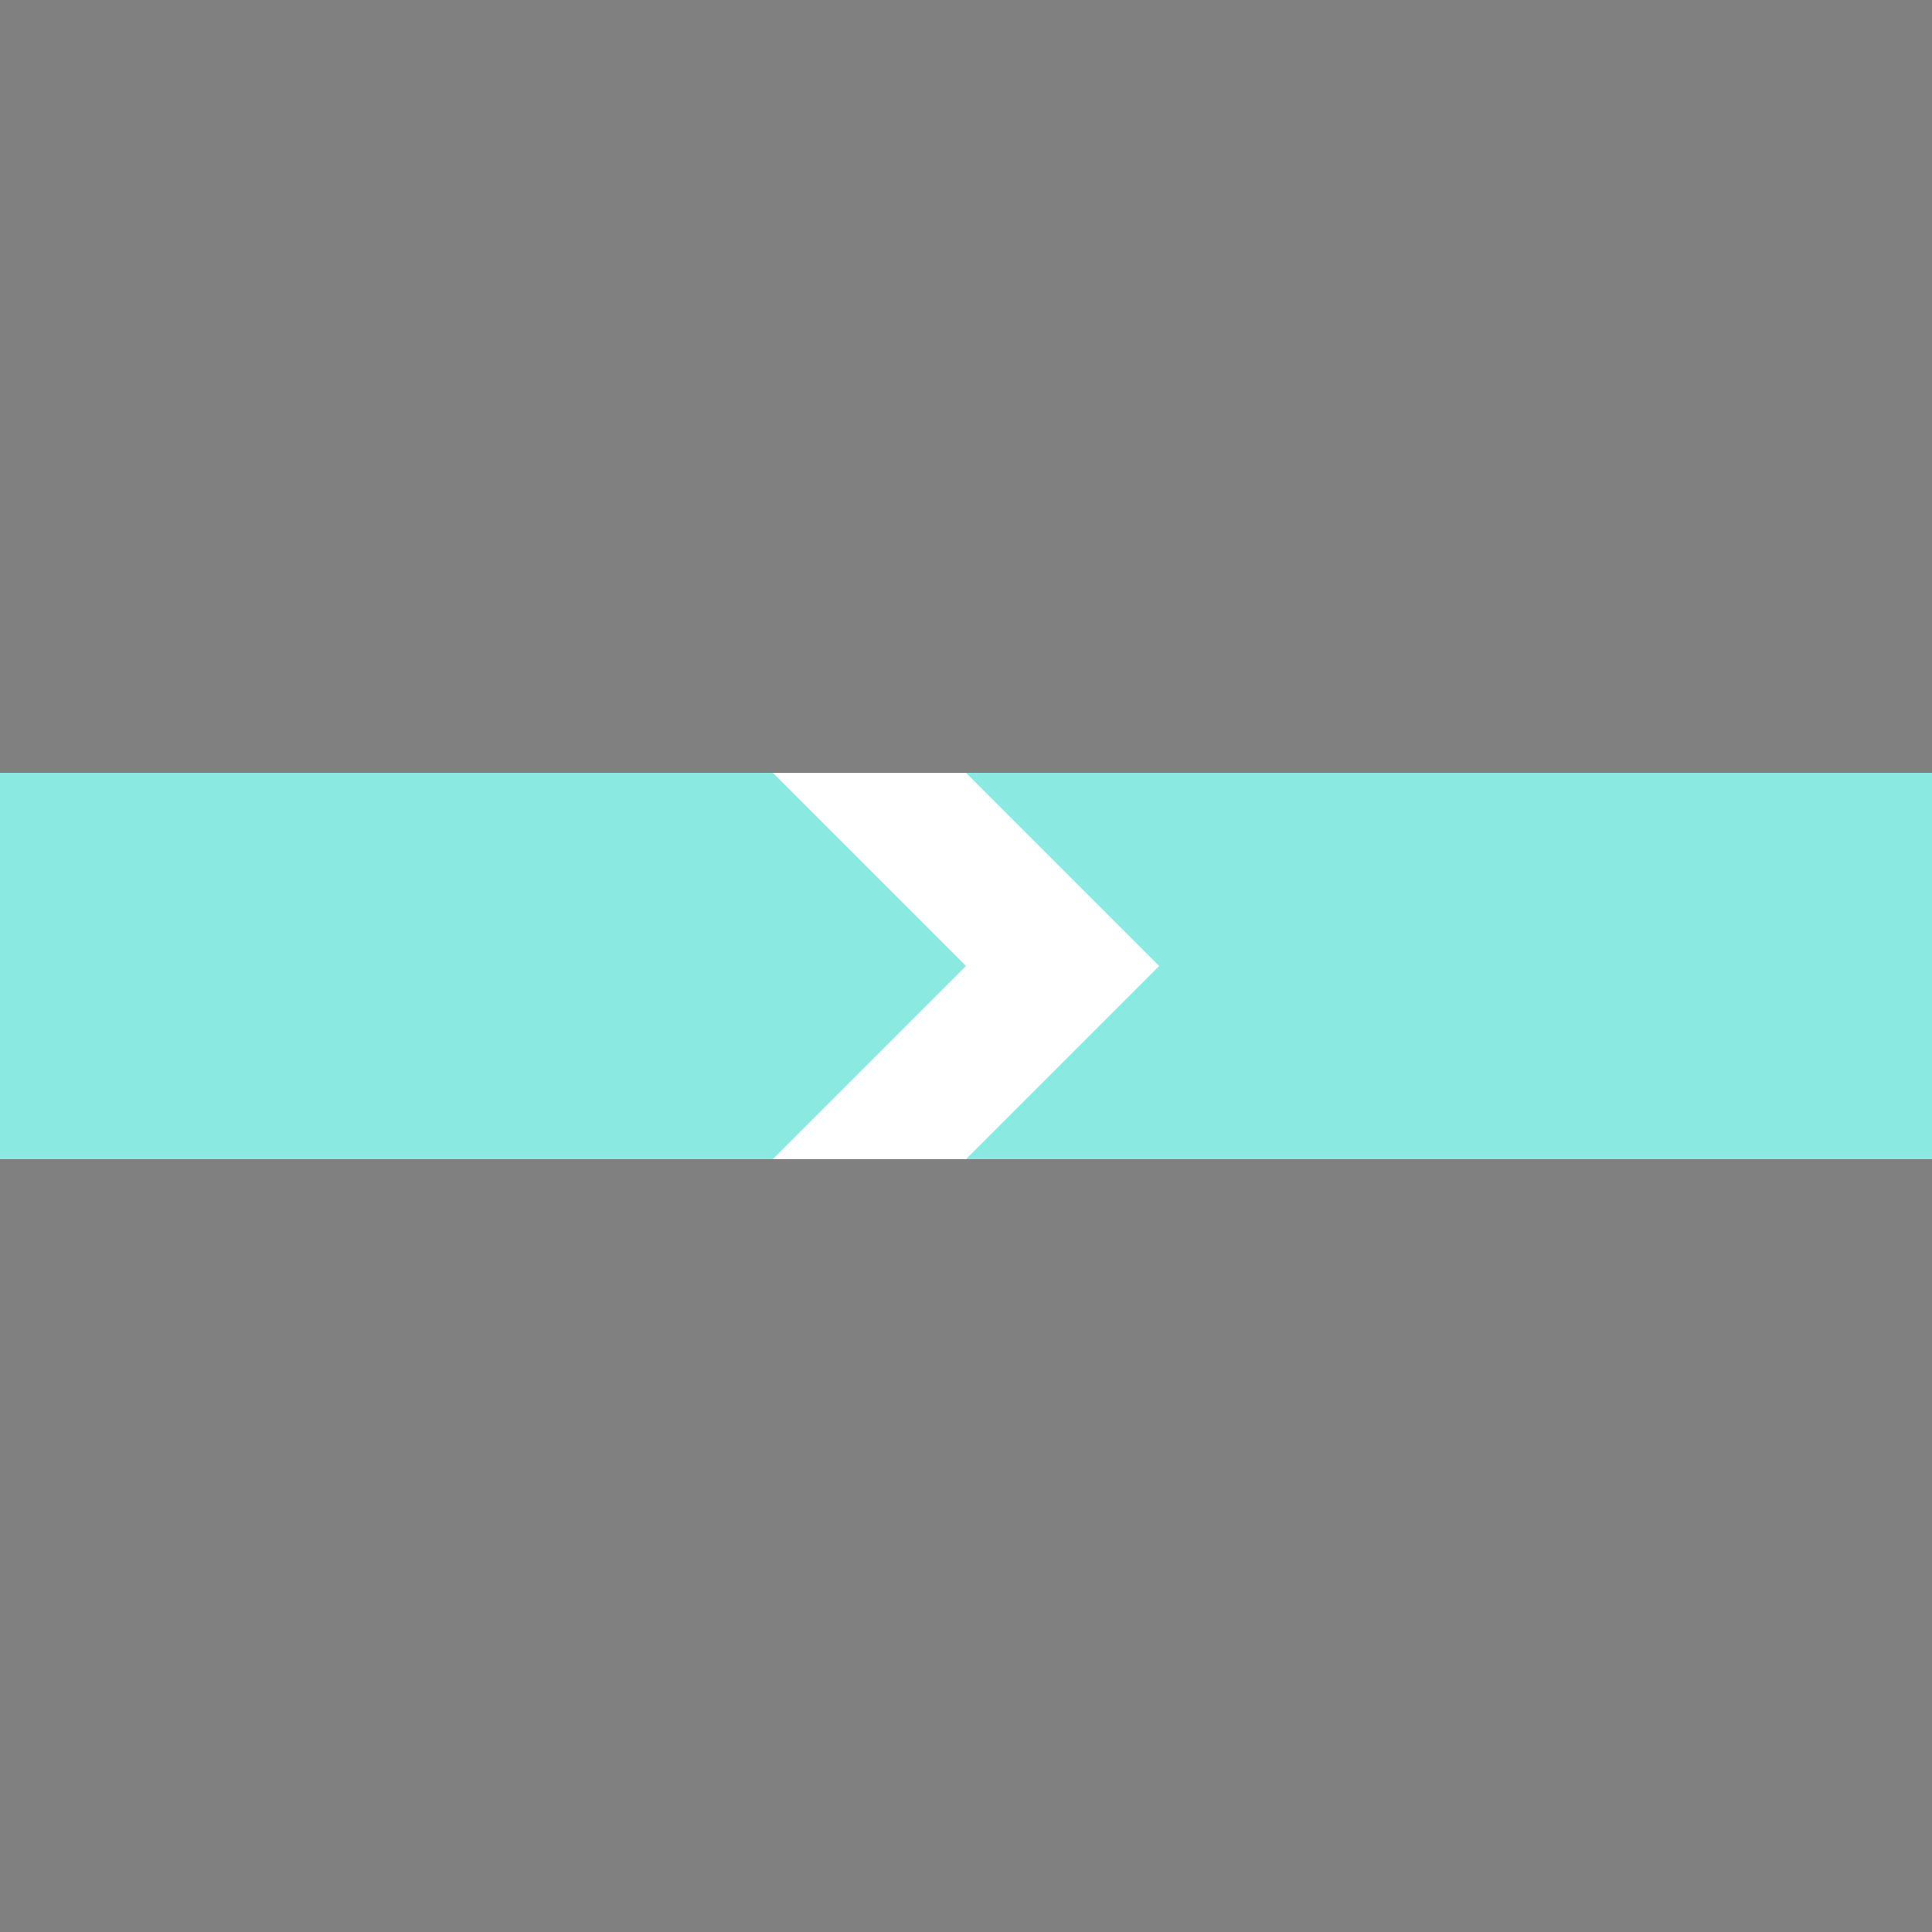 <?xml version="1.0" encoding="UTF-8"?>
<svg xmlns="http://www.w3.org/2000/svg" width="500" height="500">
 <rect width="100%" height="100%" fill="#808080" stroke="none"/>
 <title>exSTRfq cyan</title>
 <path stroke="#8AEAE1" d="M 0,250 H 500" stroke-width="100"/>
 <path fill="white" d="m 200,200 50,0 50,50 -50,50 -50,0 50,-50"/>
</svg>
